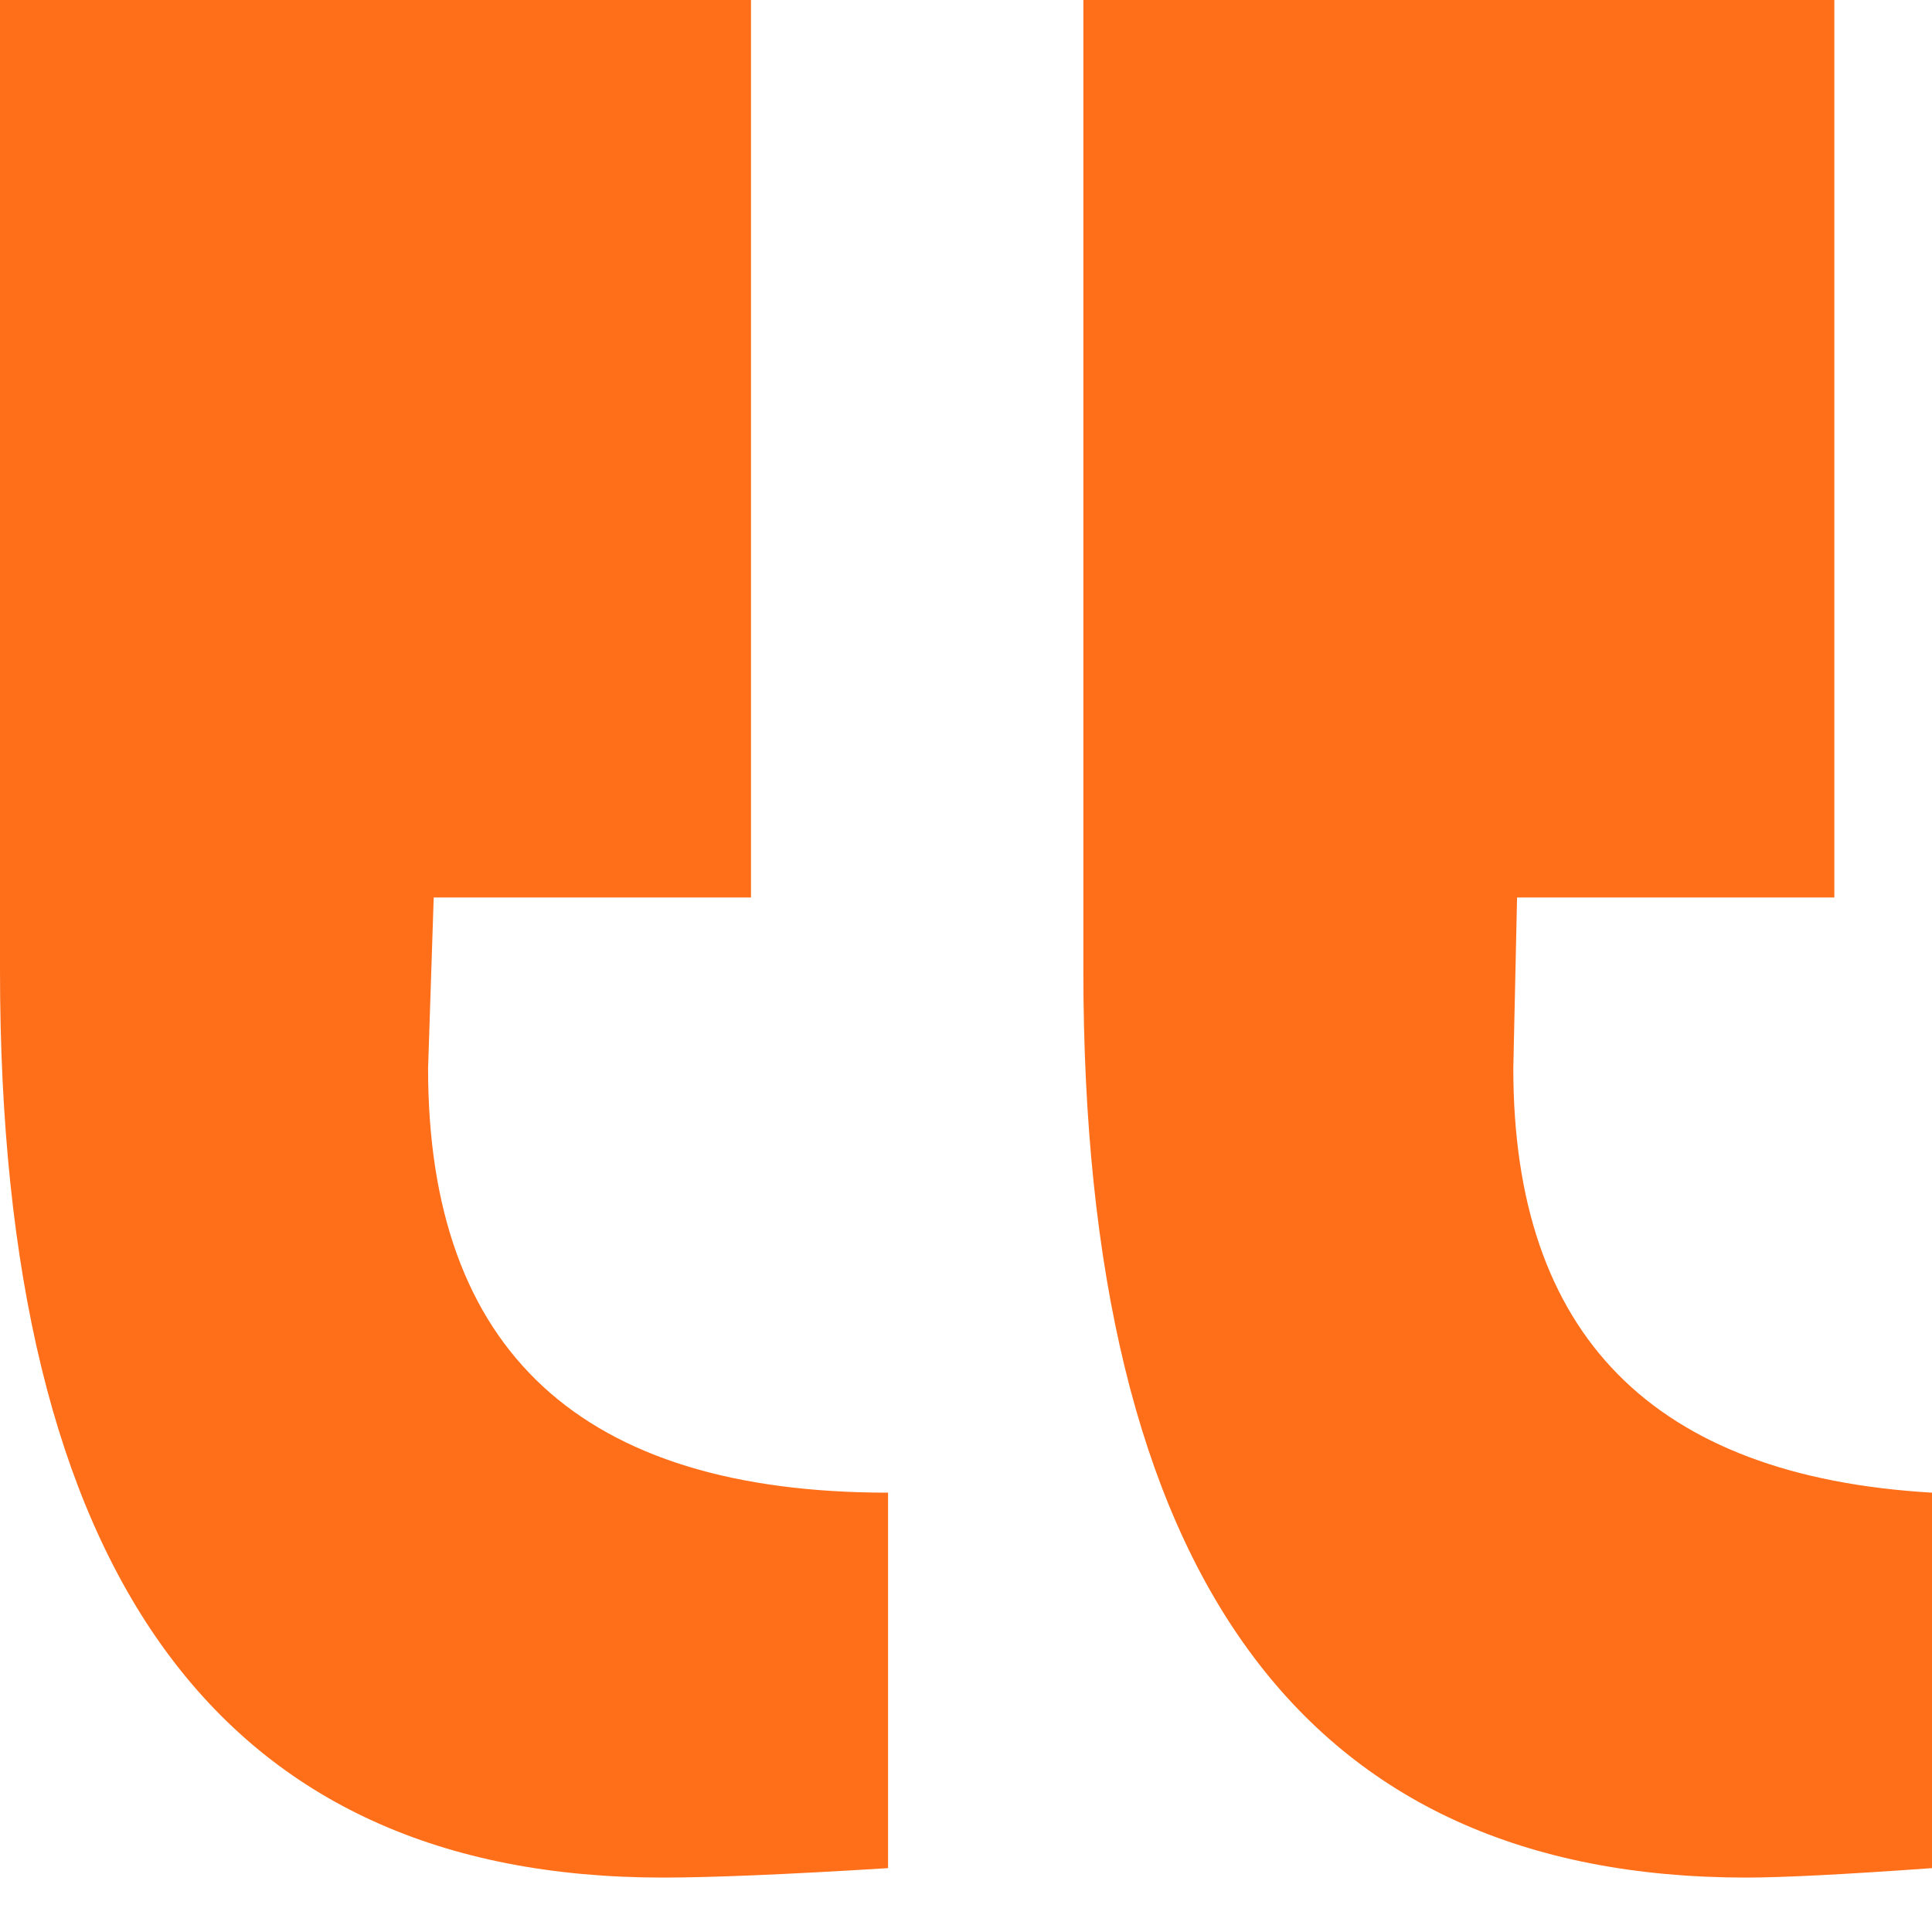 <svg xmlns="http://www.w3.org/2000/svg" width="35" height="35" viewBox="0 0 35 35" fill="none"><path d="M0 3.8147e-06V17.585C0 28.537 4.002 34.014 12.007 34.014C12.891 34.014 14.252 33.957 16.088 33.843V27.041C10.533 27.041 7.755 24.479 7.755 19.354L7.857 16.259H13.605V3.8147e-06H0ZM33.231 16.259H27.483L27.415 19.354C27.415 24.184 29.943 26.746 35 27.041V33.843C33.413 33.957 32.29 34.014 31.633 34.014C23.628 34.014 19.626 28.537 19.626 17.585V3.8147e-06H33.231V16.259Z" fill="#FF6F1A"></path></svg>